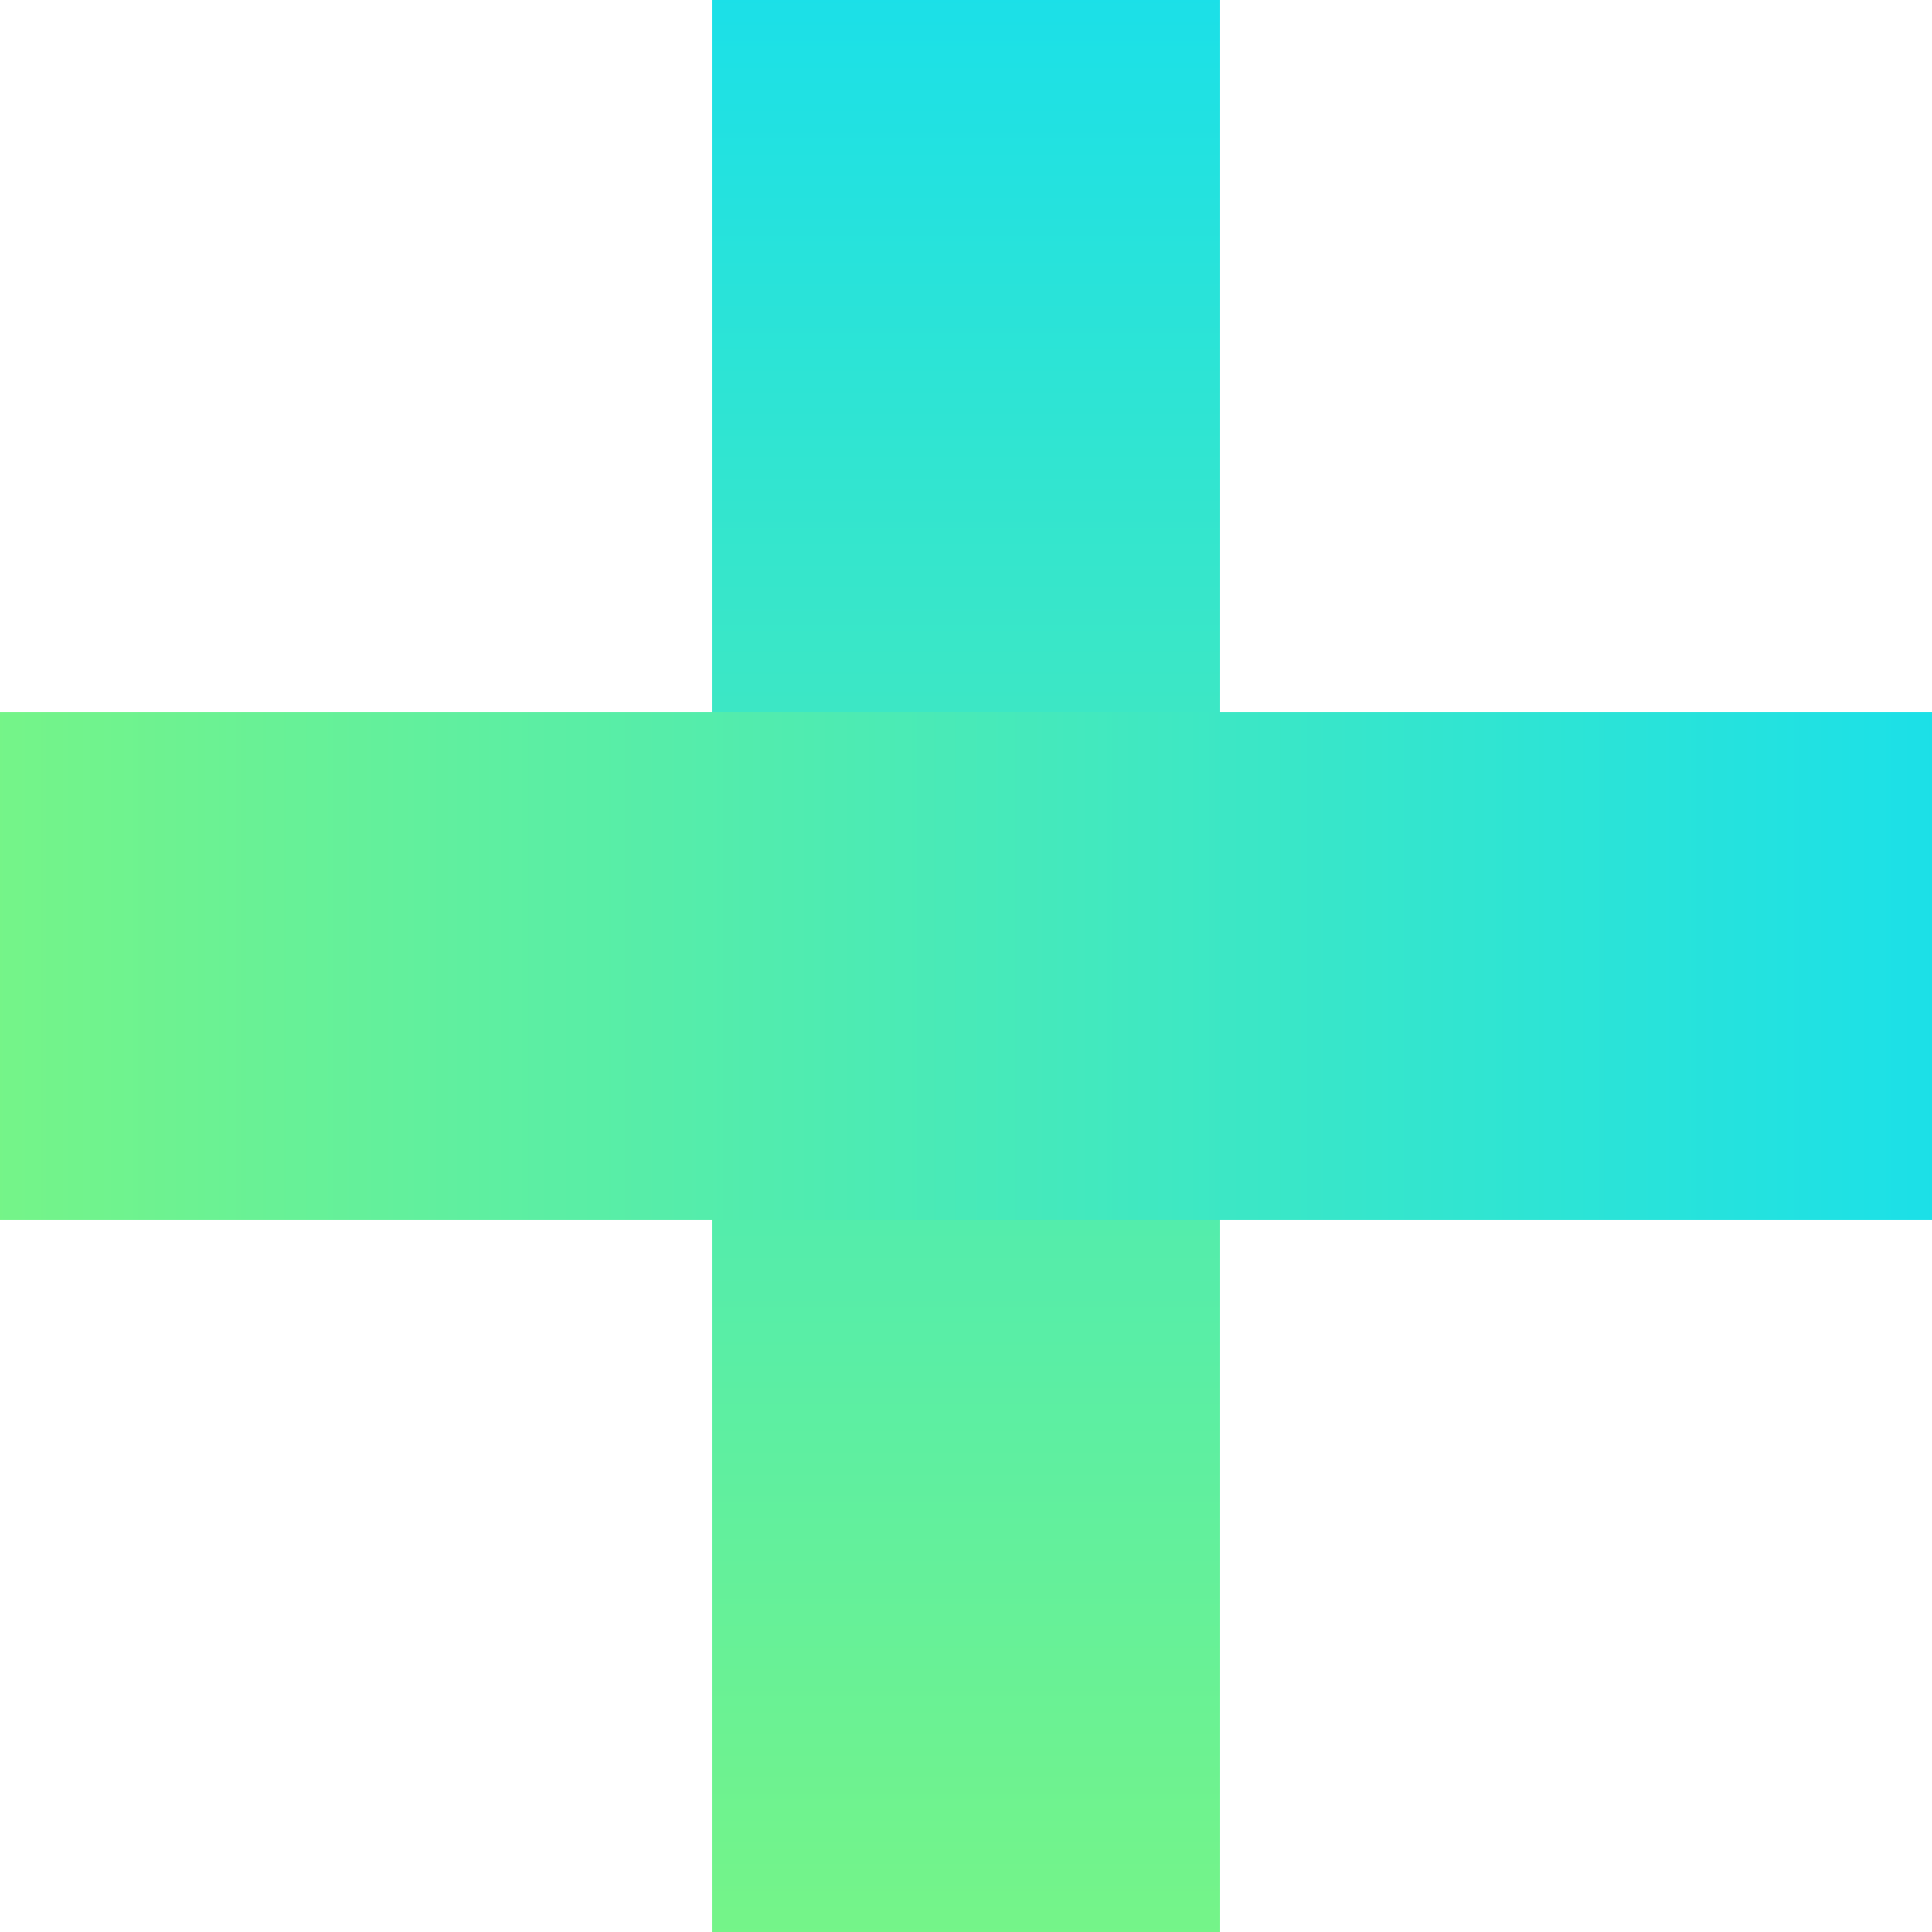 <svg id="グループ_58" data-name="グループ 58" xmlns="http://www.w3.org/2000/svg" xmlns:xlink="http://www.w3.org/1999/xlink" width="55.404" height="55.404" viewBox="0 0 55.404 55.404">
  <defs>
    <linearGradient id="linear-gradient" x1="0.5" x2="0.5" y2="1" gradientUnits="objectBoundingBox">
      <stop offset="0" stop-color="#1be0e8"/>
      <stop offset="1" stop-color="#75f488"/>
    </linearGradient>
  </defs>
  <rect id="長方形_1418" data-name="長方形 1418" width="14.58" height="55.404" transform="translate(20.412)" fill="url(#linear-gradient)"/>
  <rect id="長方形_1419" data-name="長方形 1419" width="14.58" height="55.404" transform="translate(55.404 20.412) rotate(90)" fill="url(#linear-gradient)"/>
</svg>
